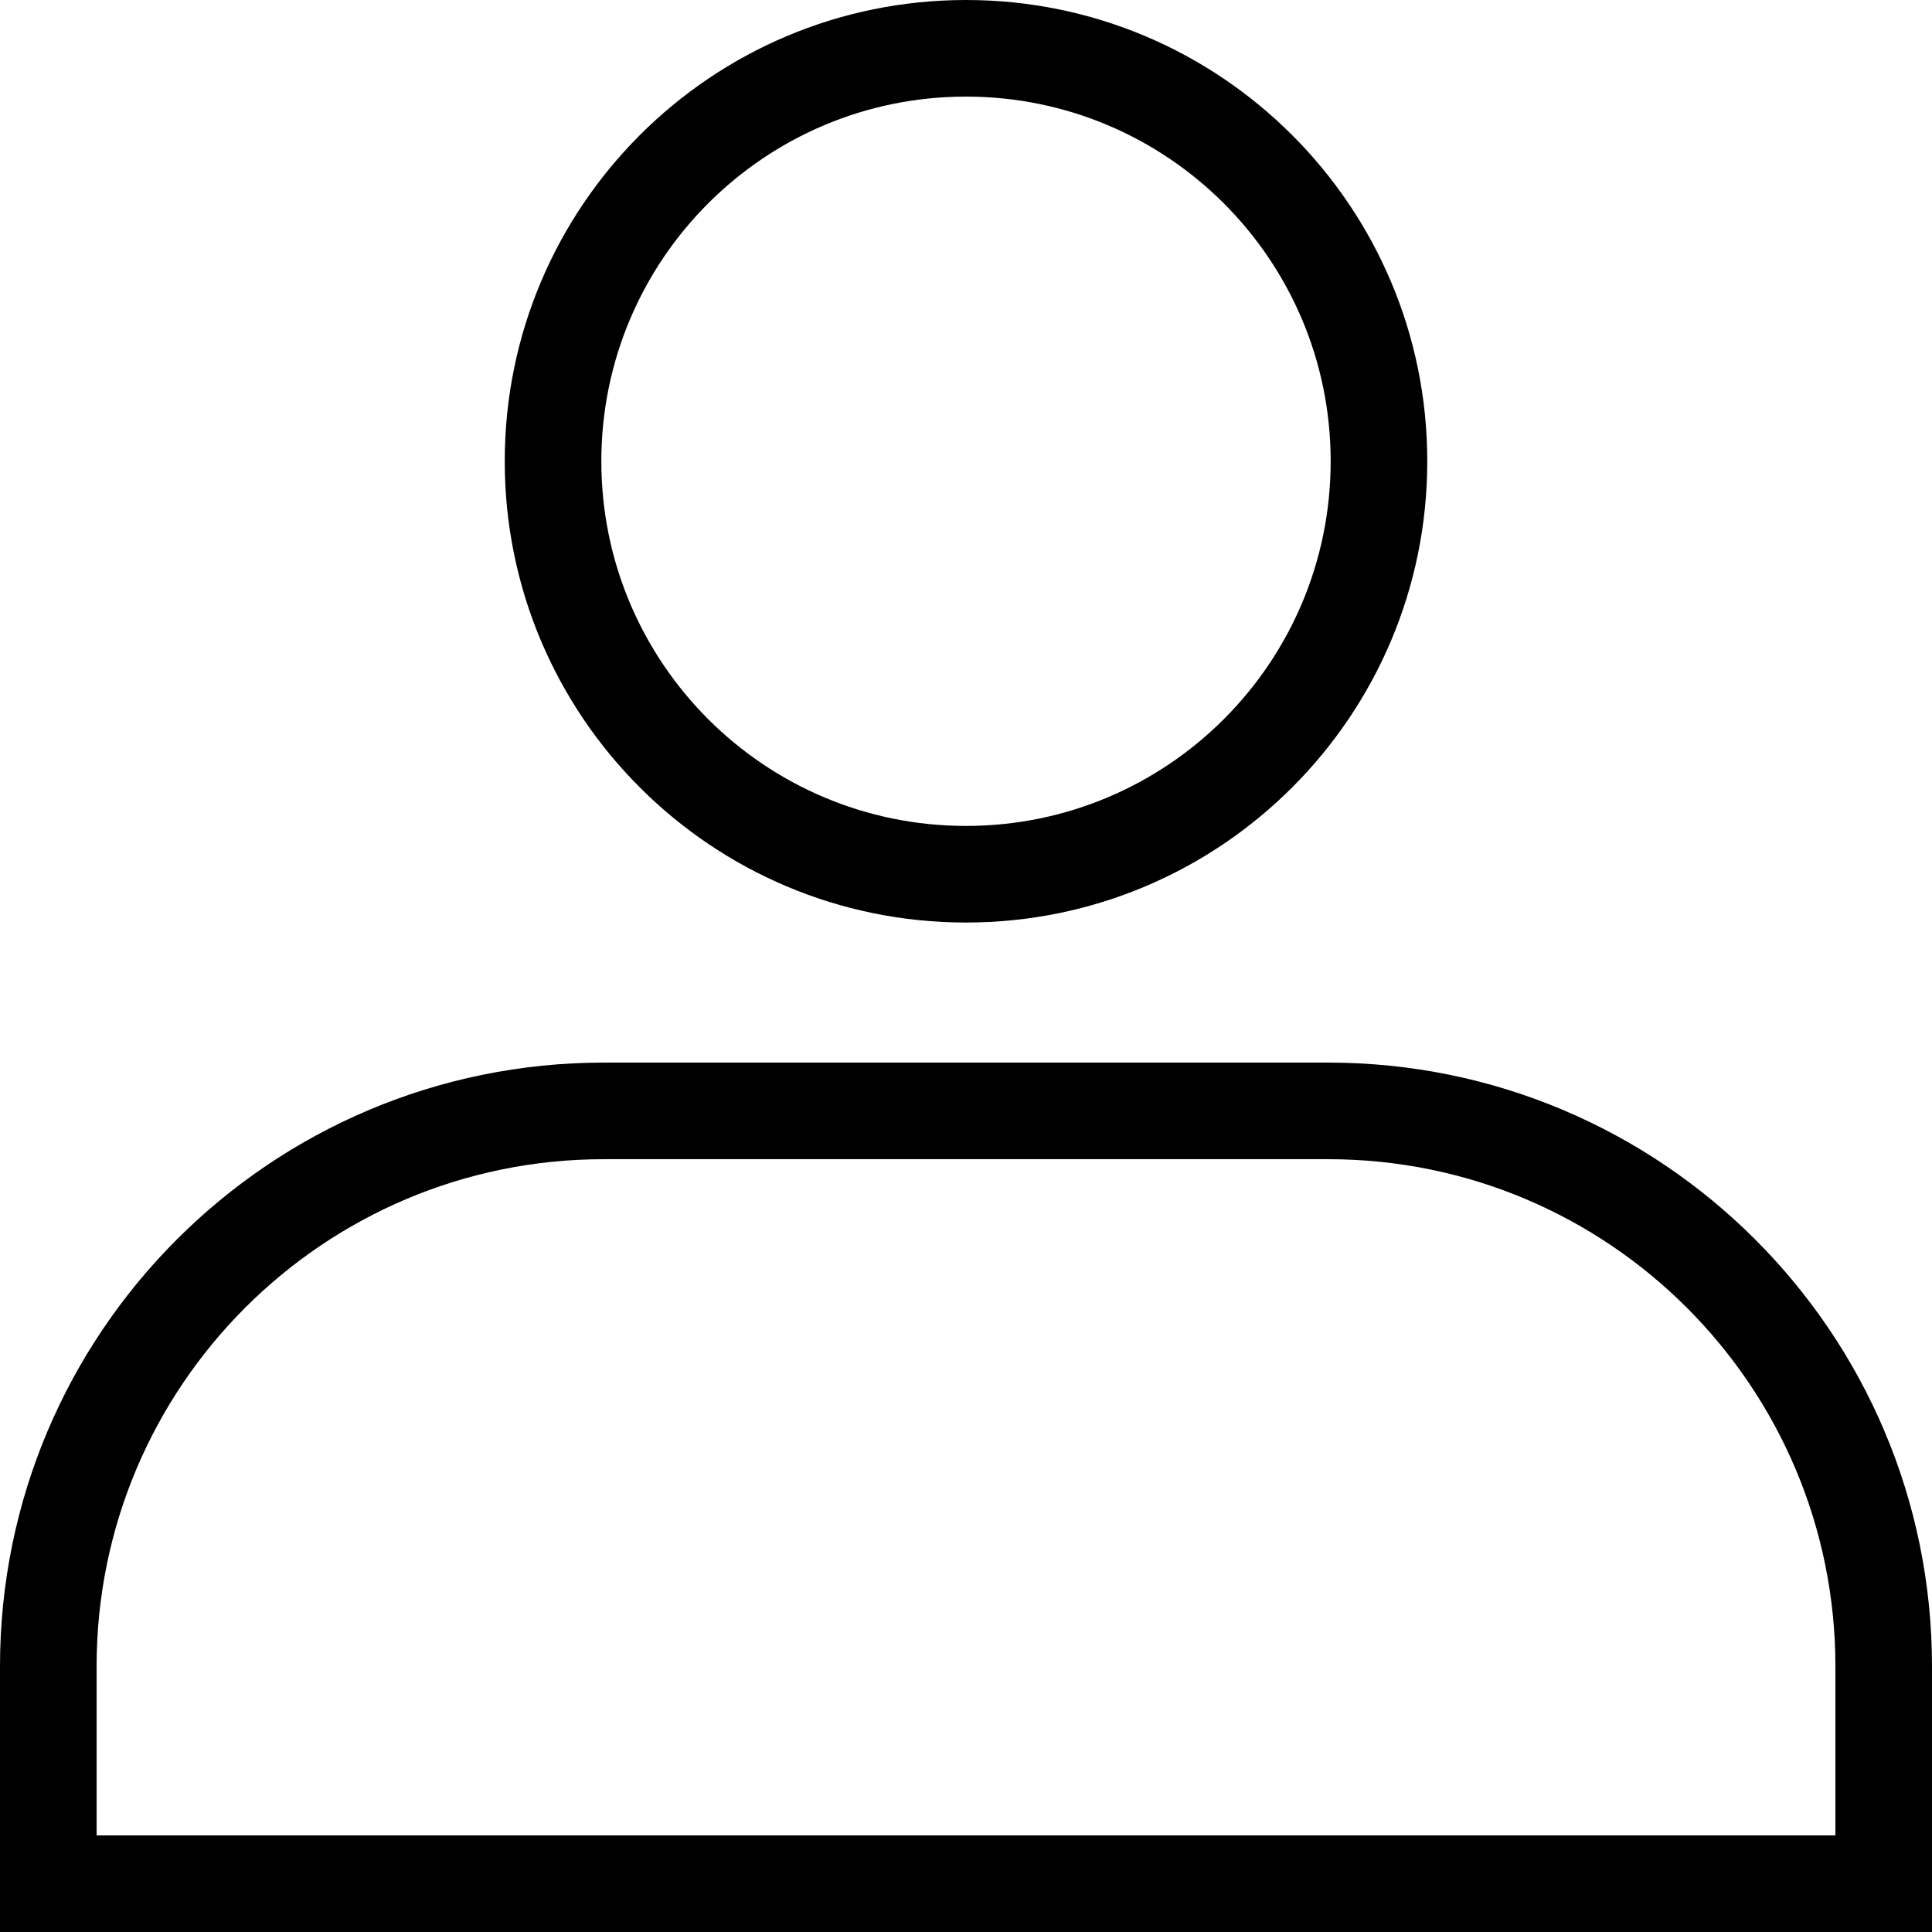 <?xml version="1.0" encoding="UTF-8"?>
<svg xmlns="http://www.w3.org/2000/svg" width="100" height="100" viewBox="0 0 100 100" fill="none">
  <path d="M50 0C43.407 0 37.438 2.672 33.118 6.993C28.797 11.313 26.125 17.282 26.125 23.875C26.125 30.468 28.797 36.437 33.118 40.757C37.438 45.078 43.407 47.75 50 47.75C56.593 47.75 62.562 45.078 66.882 40.757C71.203 36.437 73.875 30.468 73.875 23.875C73.875 17.282 71.203 11.313 66.882 6.993C62.562 2.672 56.593 0 50 0ZM50 5C55.212 5 59.931 7.113 63.347 10.528C66.762 13.944 68.875 18.663 68.875 23.875C68.875 29.087 66.762 33.806 63.347 37.222C59.931 40.637 55.212 42.75 50 42.75C44.788 42.75 40.069 40.637 36.653 37.222C33.238 33.806 31.125 29.087 31.125 23.875C31.125 18.663 33.238 13.944 36.653 10.528C40.069 7.113 44.788 5 50 5ZM31.25 55C22.621 55 14.808 58.498 9.153 64.153C3.498 69.808 0 77.621 0 86.25V93.125V100H50H100V93.125V86.25C100 77.621 96.502 69.808 90.847 64.153C85.192 58.498 77.379 55 68.75 55H50H31.25ZM31.25 60H50H68.75C75.999 60 82.561 62.938 87.312 67.688C92.062 72.439 95 79.001 95 86.25V90.625V95H50H5V90.625V86.25C5 79.001 7.938 72.439 12.688 67.688C17.439 62.938 24.001 60 31.25 60Z" fill="black"></path>
</svg>
